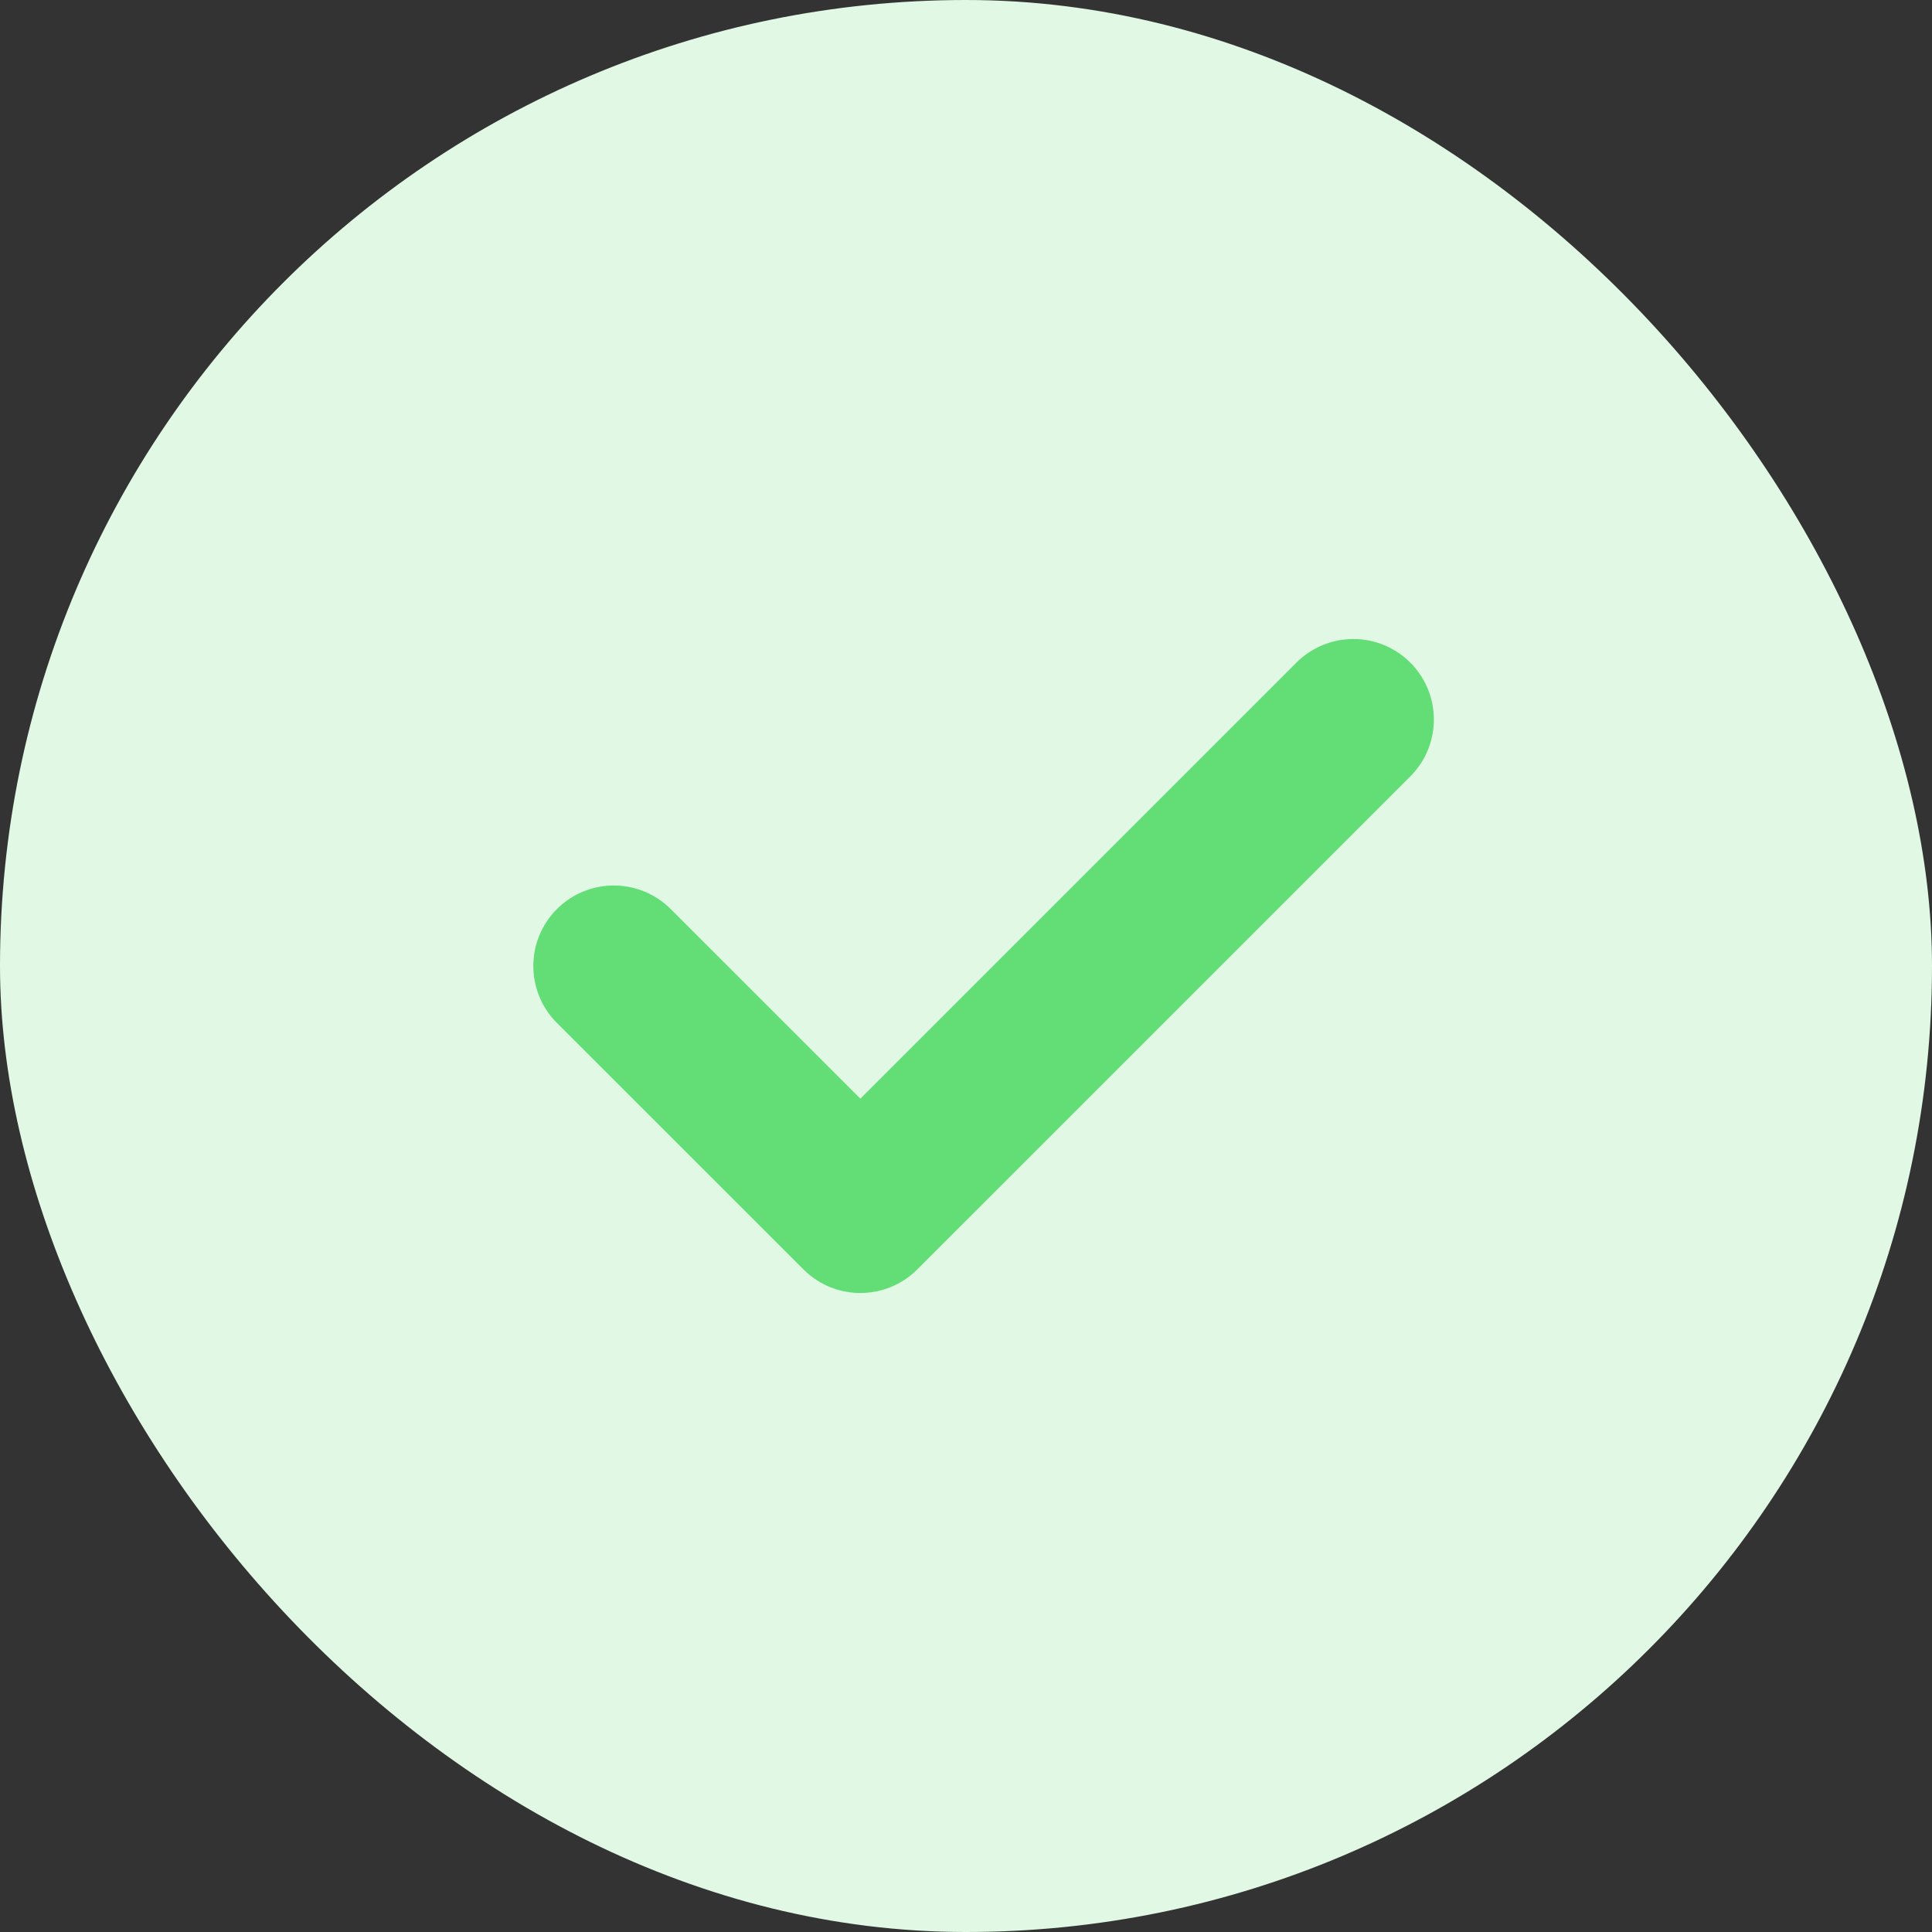 <svg width="24" height="24" viewBox="0 0 24 24" fill="none" xmlns="http://www.w3.org/2000/svg">
<rect x="0" y="0" width="24" height="24" fill="#333333" stroke="none"/>
<rect width="24" height="24" rx="12" fill="#E0F8E4"/>
<path d="M16.812 8.938L10.688 15.062L7.625 12" stroke="#63DE77" stroke-width="2" stroke-linecap="round" stroke-linejoin="round"/>
</svg>
